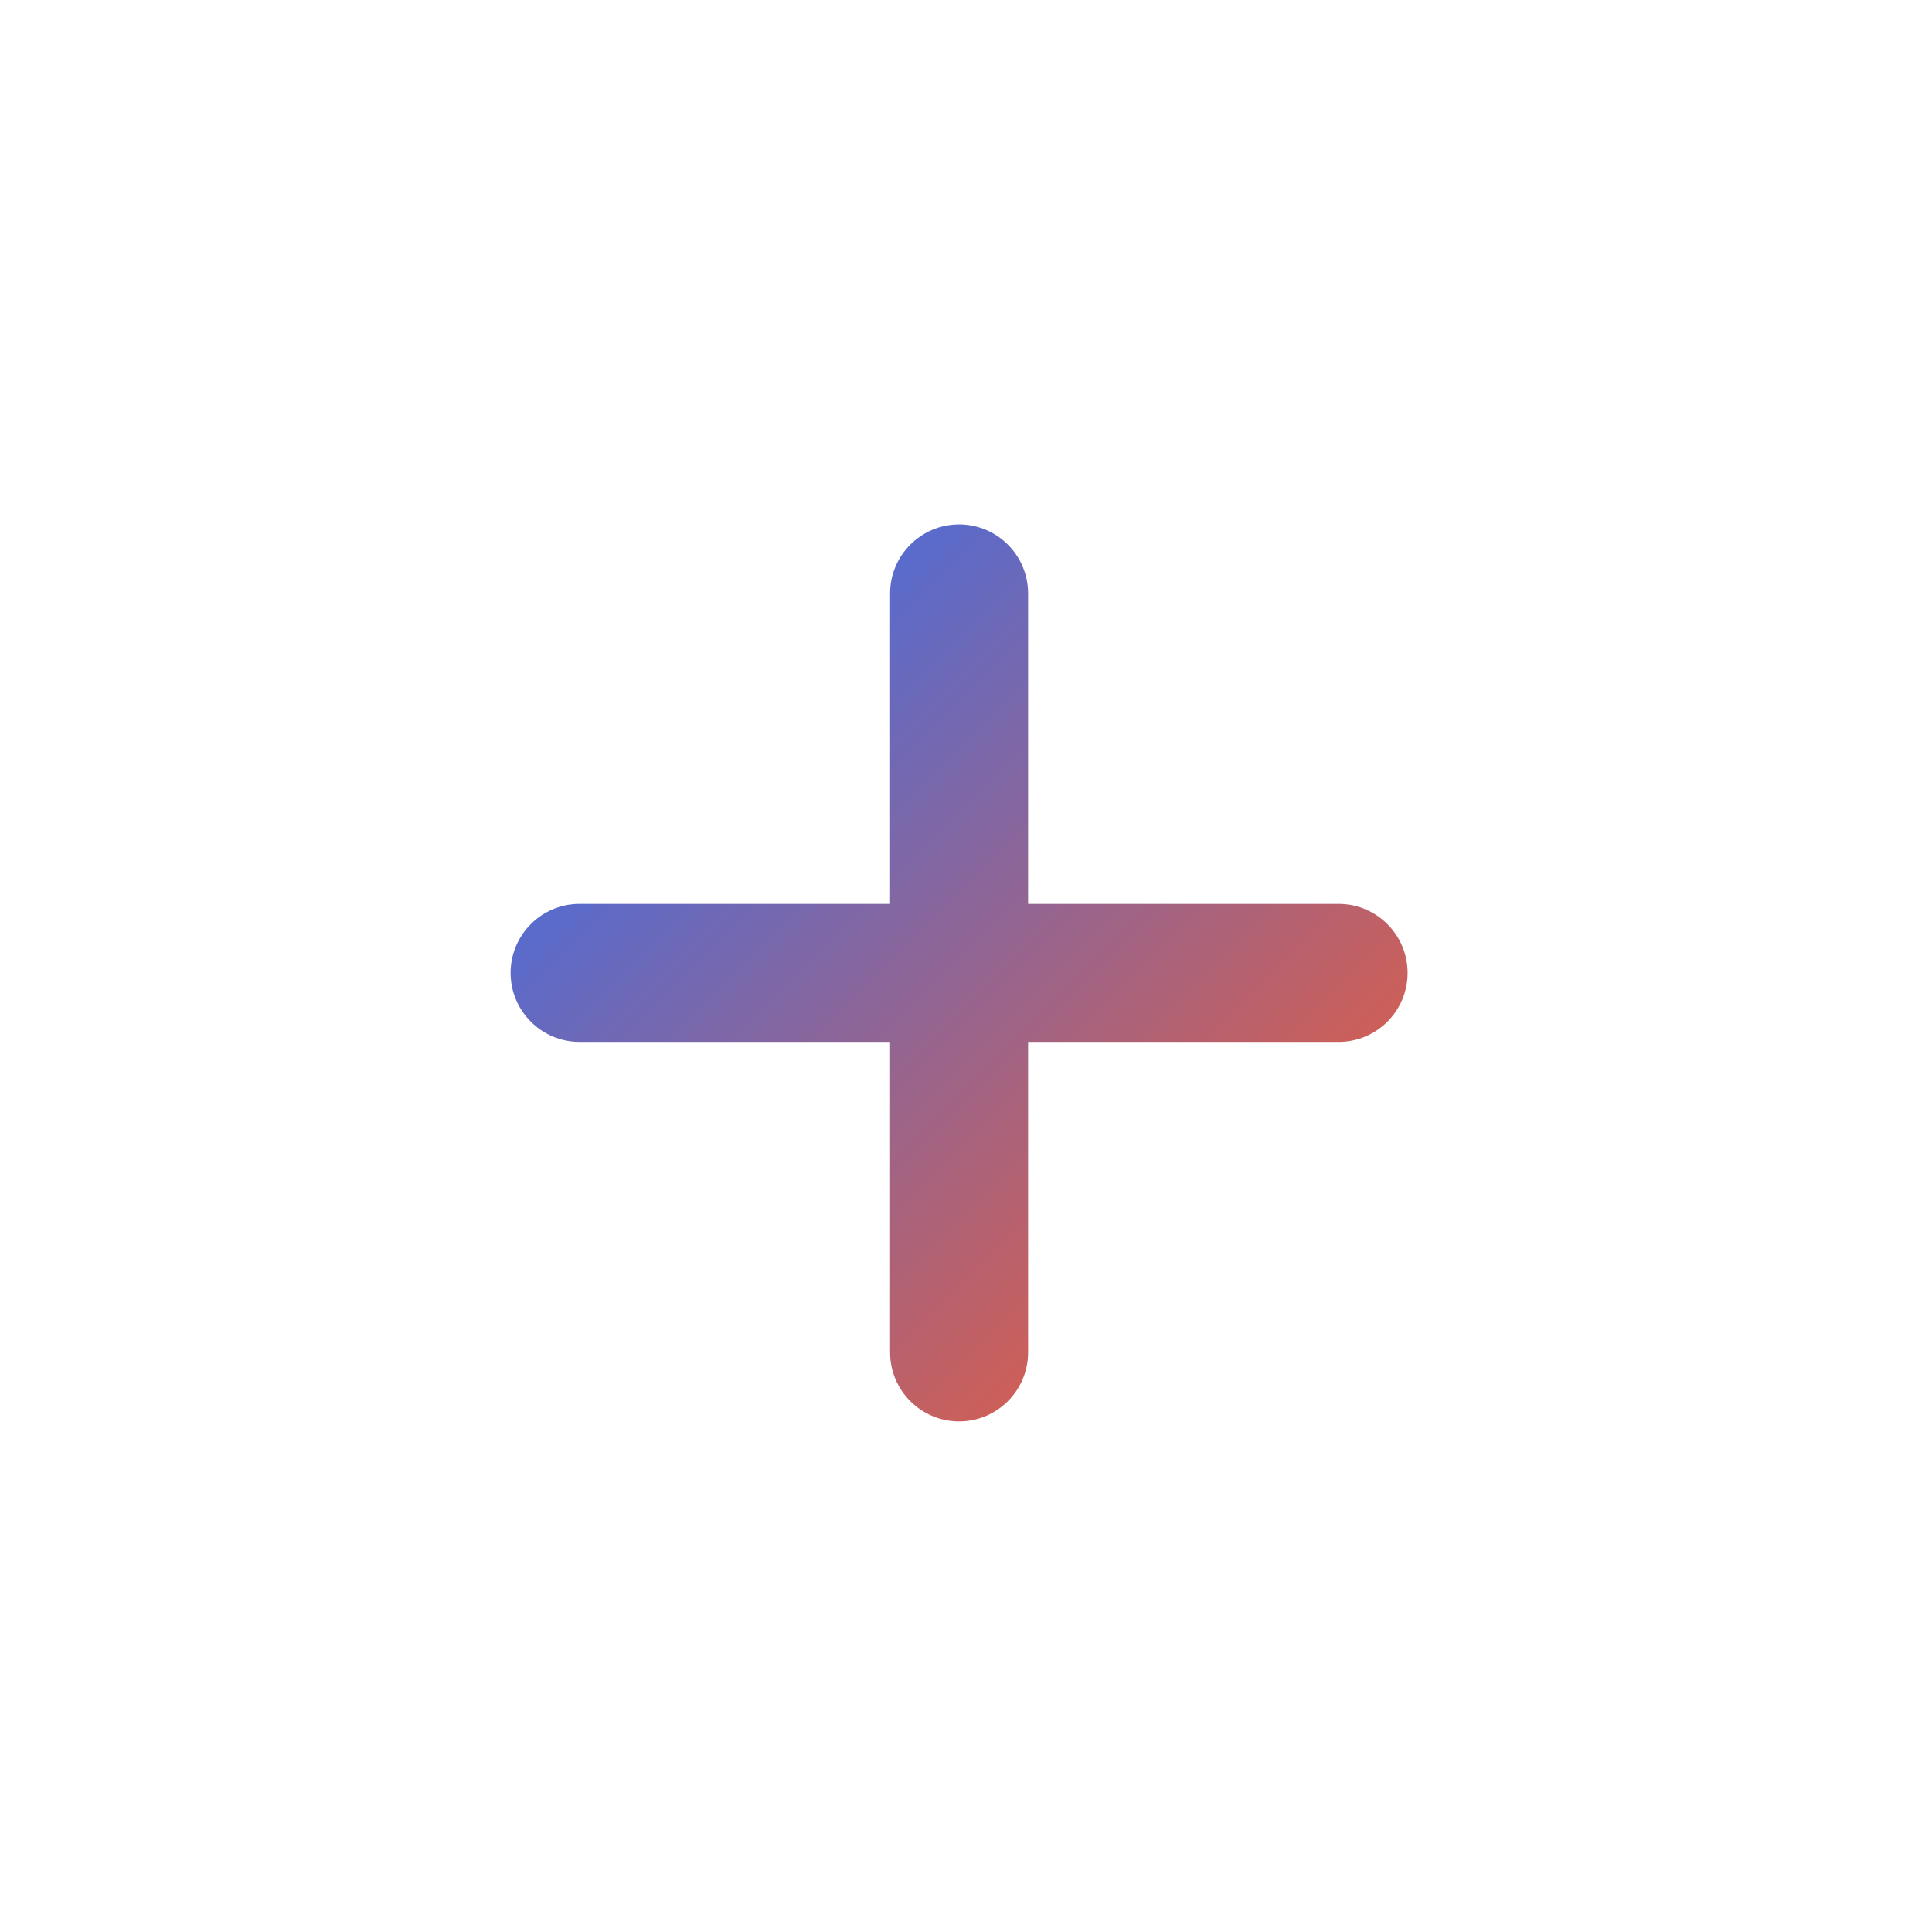 <svg width="140" height="140" viewBox="0 0 140 140" fill="none" xmlns="http://www.w3.org/2000/svg">
<path fill-rule="evenodd" clip-rule="evenodd" d="M74.5 43C74.5 40.239 72.261 38 69.5 38C66.739 38 64.5 40.239 64.5 43V65.5H42C39.239 65.5 37 67.739 37 70.5C37 73.261 39.239 75.5 42 75.5H64.5V98C64.5 100.761 66.739 103 69.5 103C72.261 103 74.5 100.761 74.5 98V75.5H97C99.761 75.5 102 73.261 102 70.5C102 67.739 99.761 65.5 97 65.5H74.5V43Z" fill="url(#paint0_linear_614_631)"/>
<defs>
<linearGradient id="paint0_linear_614_631" x1="37" y1="38" x2="102" y2="103" gradientUnits="userSpaceOnUse">
<stop stop-color="#2670FF"/>
<stop offset="1" stop-color="#FF5A26"/>
</linearGradient>
</defs>
</svg>
